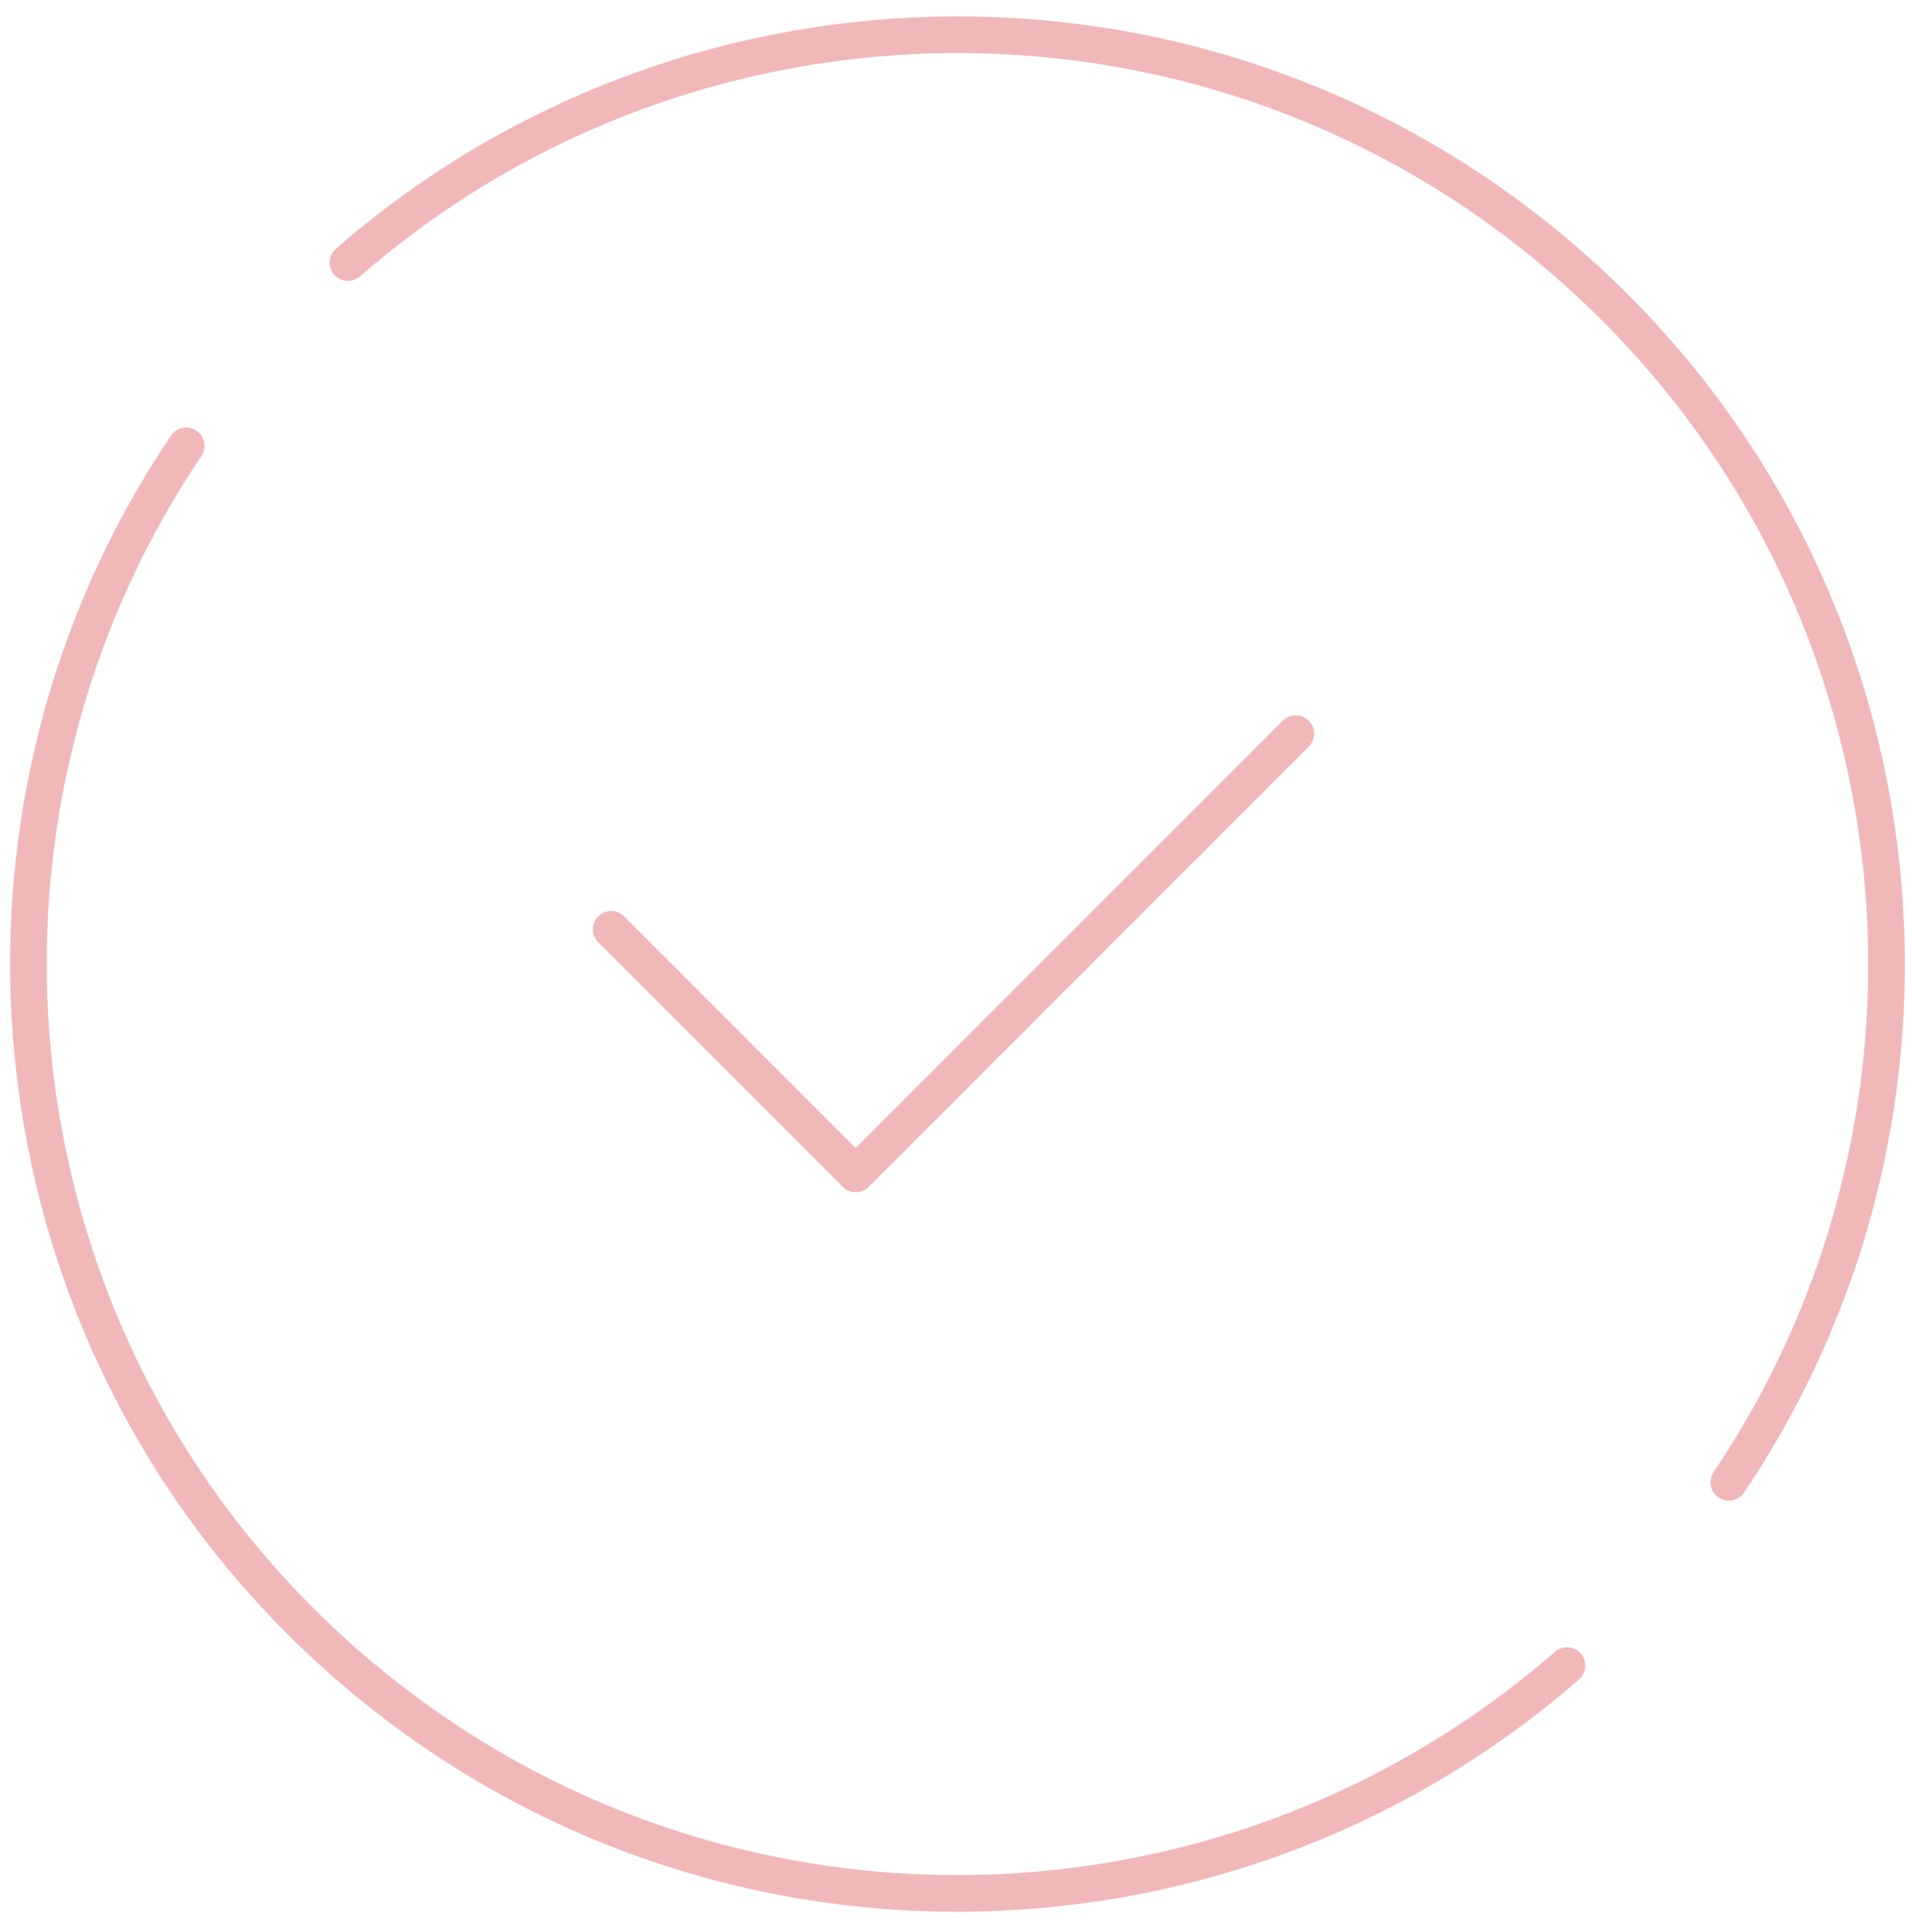 <?xml version="1.0" encoding="UTF-8"?> <svg xmlns="http://www.w3.org/2000/svg" width="78" height="79" viewBox="0 0 78 79" fill="none"> <path d="M7.613 18.232C-2.879 33.812 -0.451 55.135 14.01 67.905C28.471 80.675 49.93 80.446 64.093 68.106M14.232 10.736C28.395 -1.604 49.855 -1.833 64.315 10.937C78.776 23.707 81.204 45.03 70.712 60.61M25 38L35 48L53 30" stroke="#F1B8BA" stroke-width="1.5" stroke-linecap="round" stroke-linejoin="round"></path> </svg> 